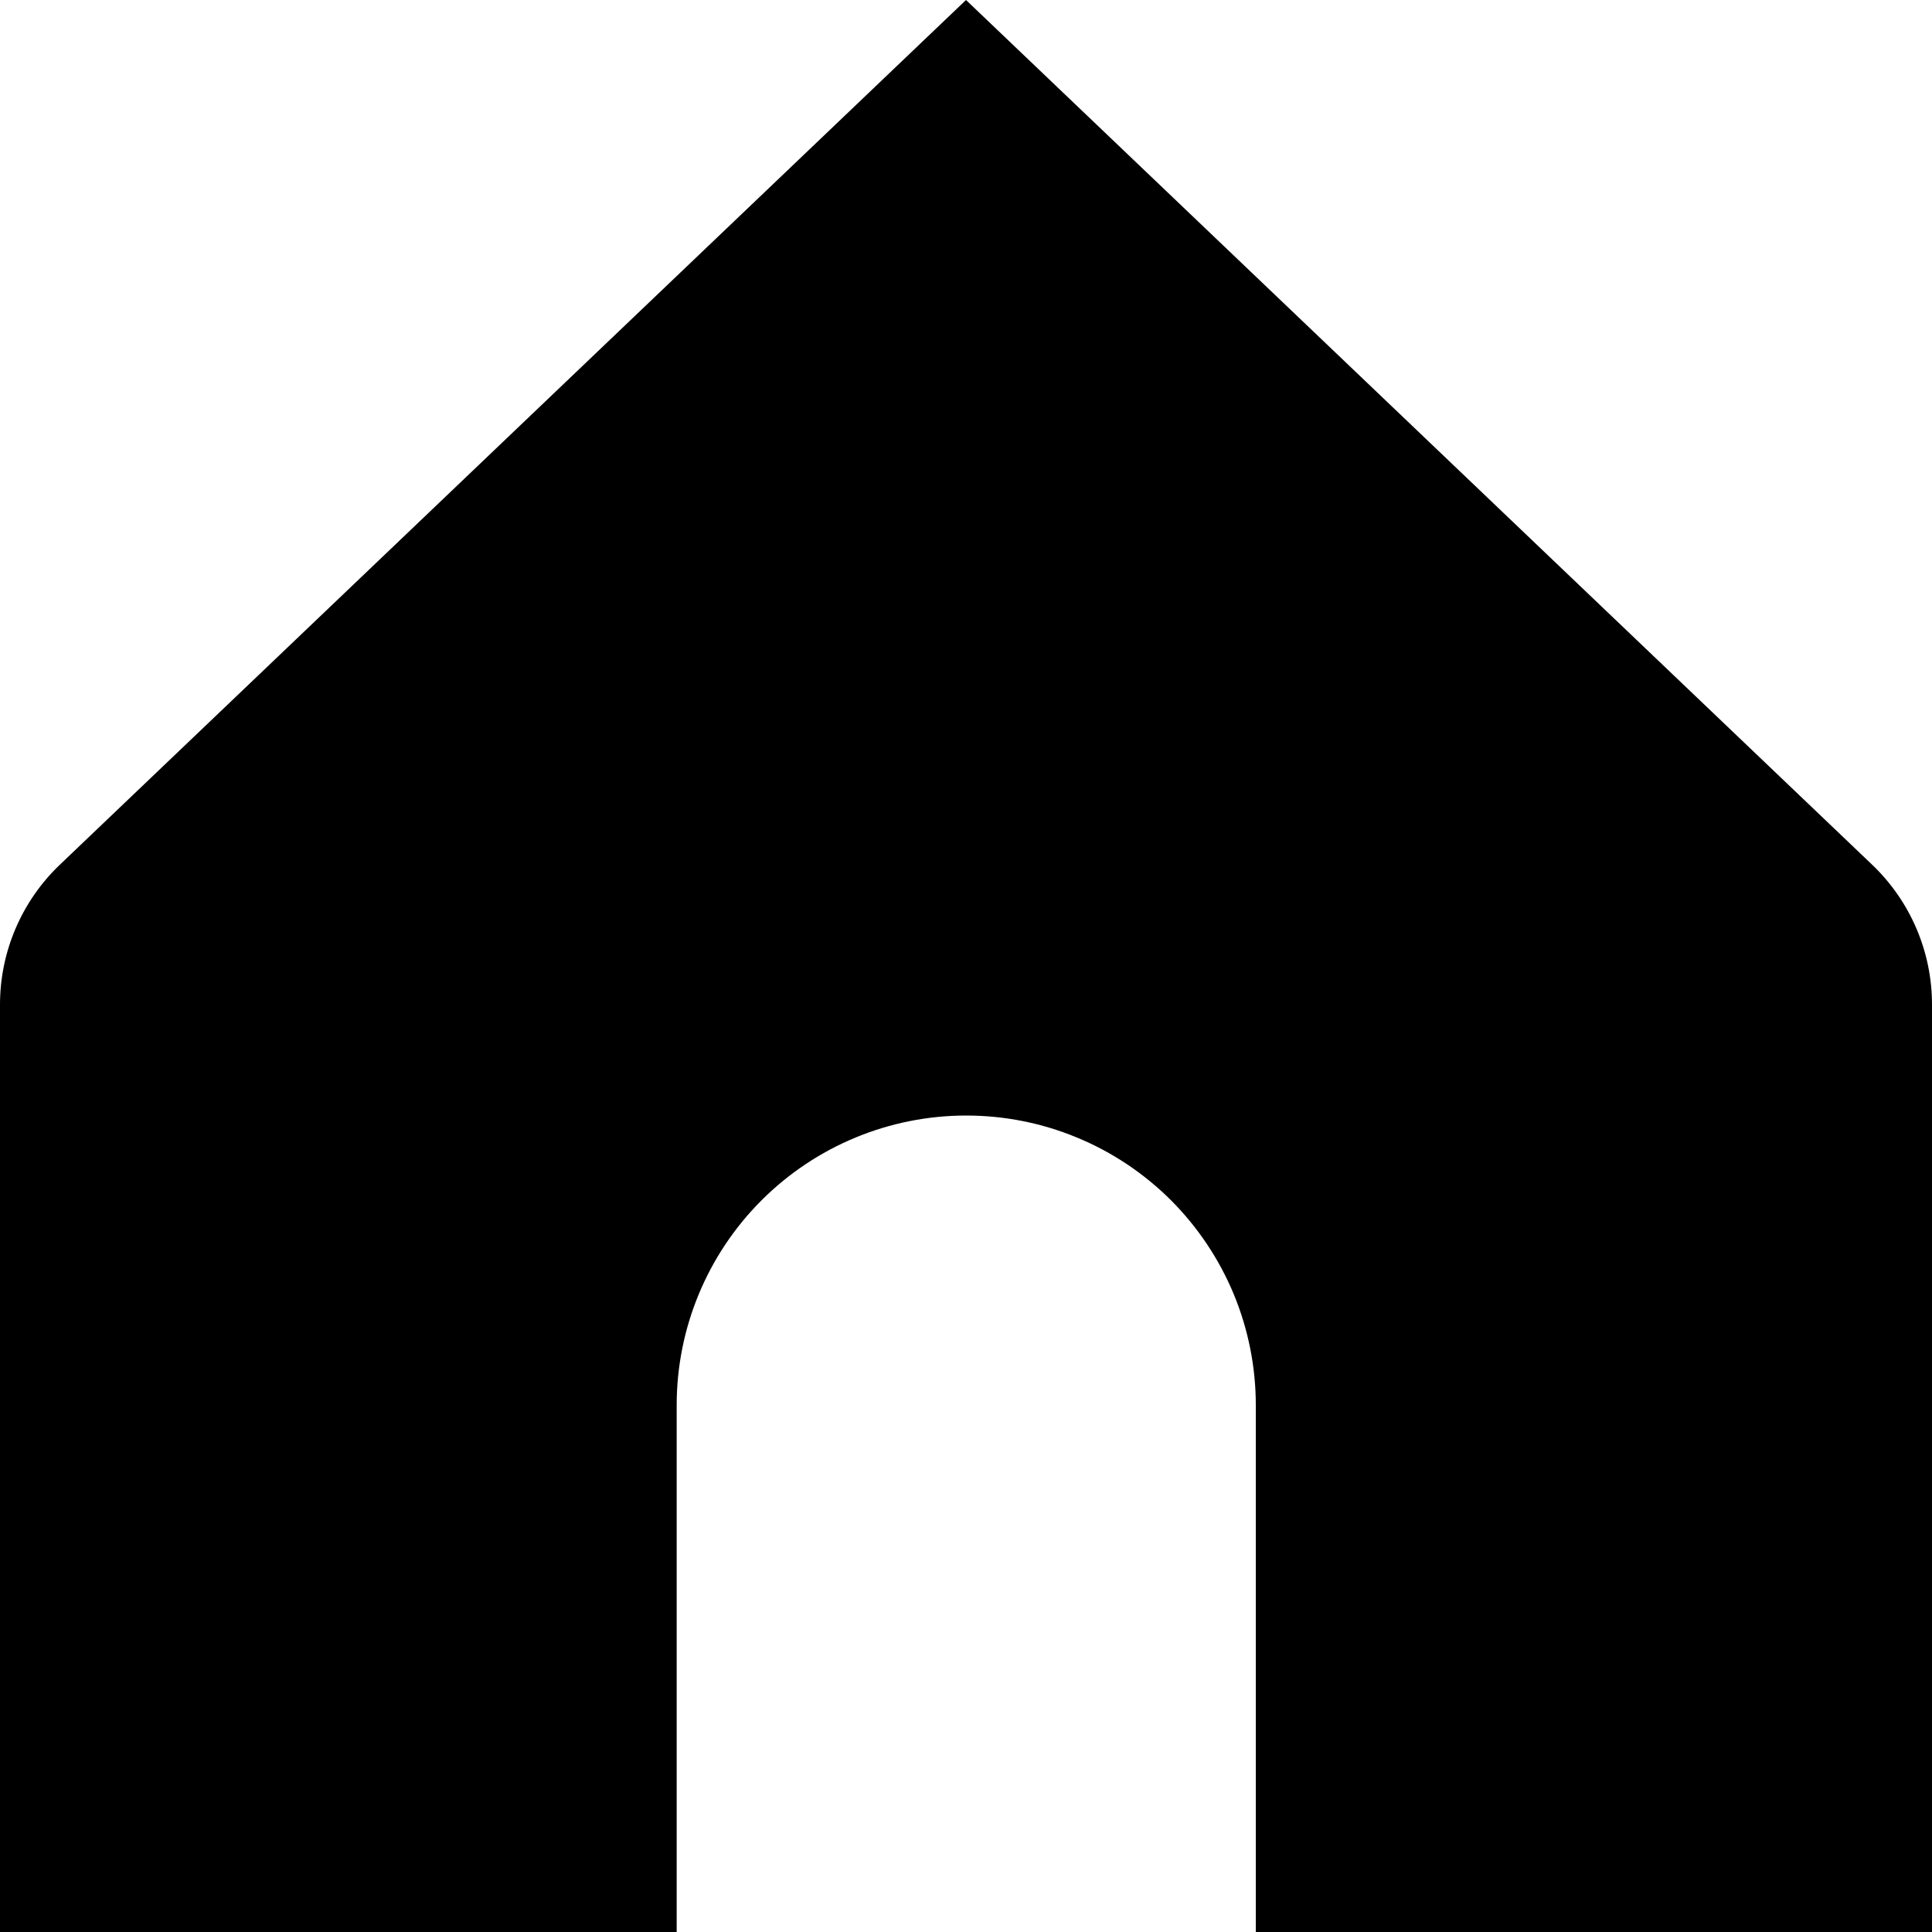 <svg width="20" height="20" viewBox="0 0 20 20" fill="none" xmlns="http://www.w3.org/2000/svg">
<path d="M7.005 14.545C7.005 13.75 7.321 12.988 7.883 12.426C8.445 11.864 9.207 11.548 10.002 11.548C10.396 11.548 10.786 11.625 11.149 11.776C11.513 11.926 11.843 12.147 12.122 12.425C12.4 12.704 12.621 13.034 12.772 13.398C12.922 13.761 13 14.151 13 14.545V20H20V10.399C20 9.852 19.776 9.329 19.381 8.952L10 0L0.619 8.952C0.224 9.329 0 9.852 0 10.399V20H7.005V14.545Z" fill="black"/>
</svg>
